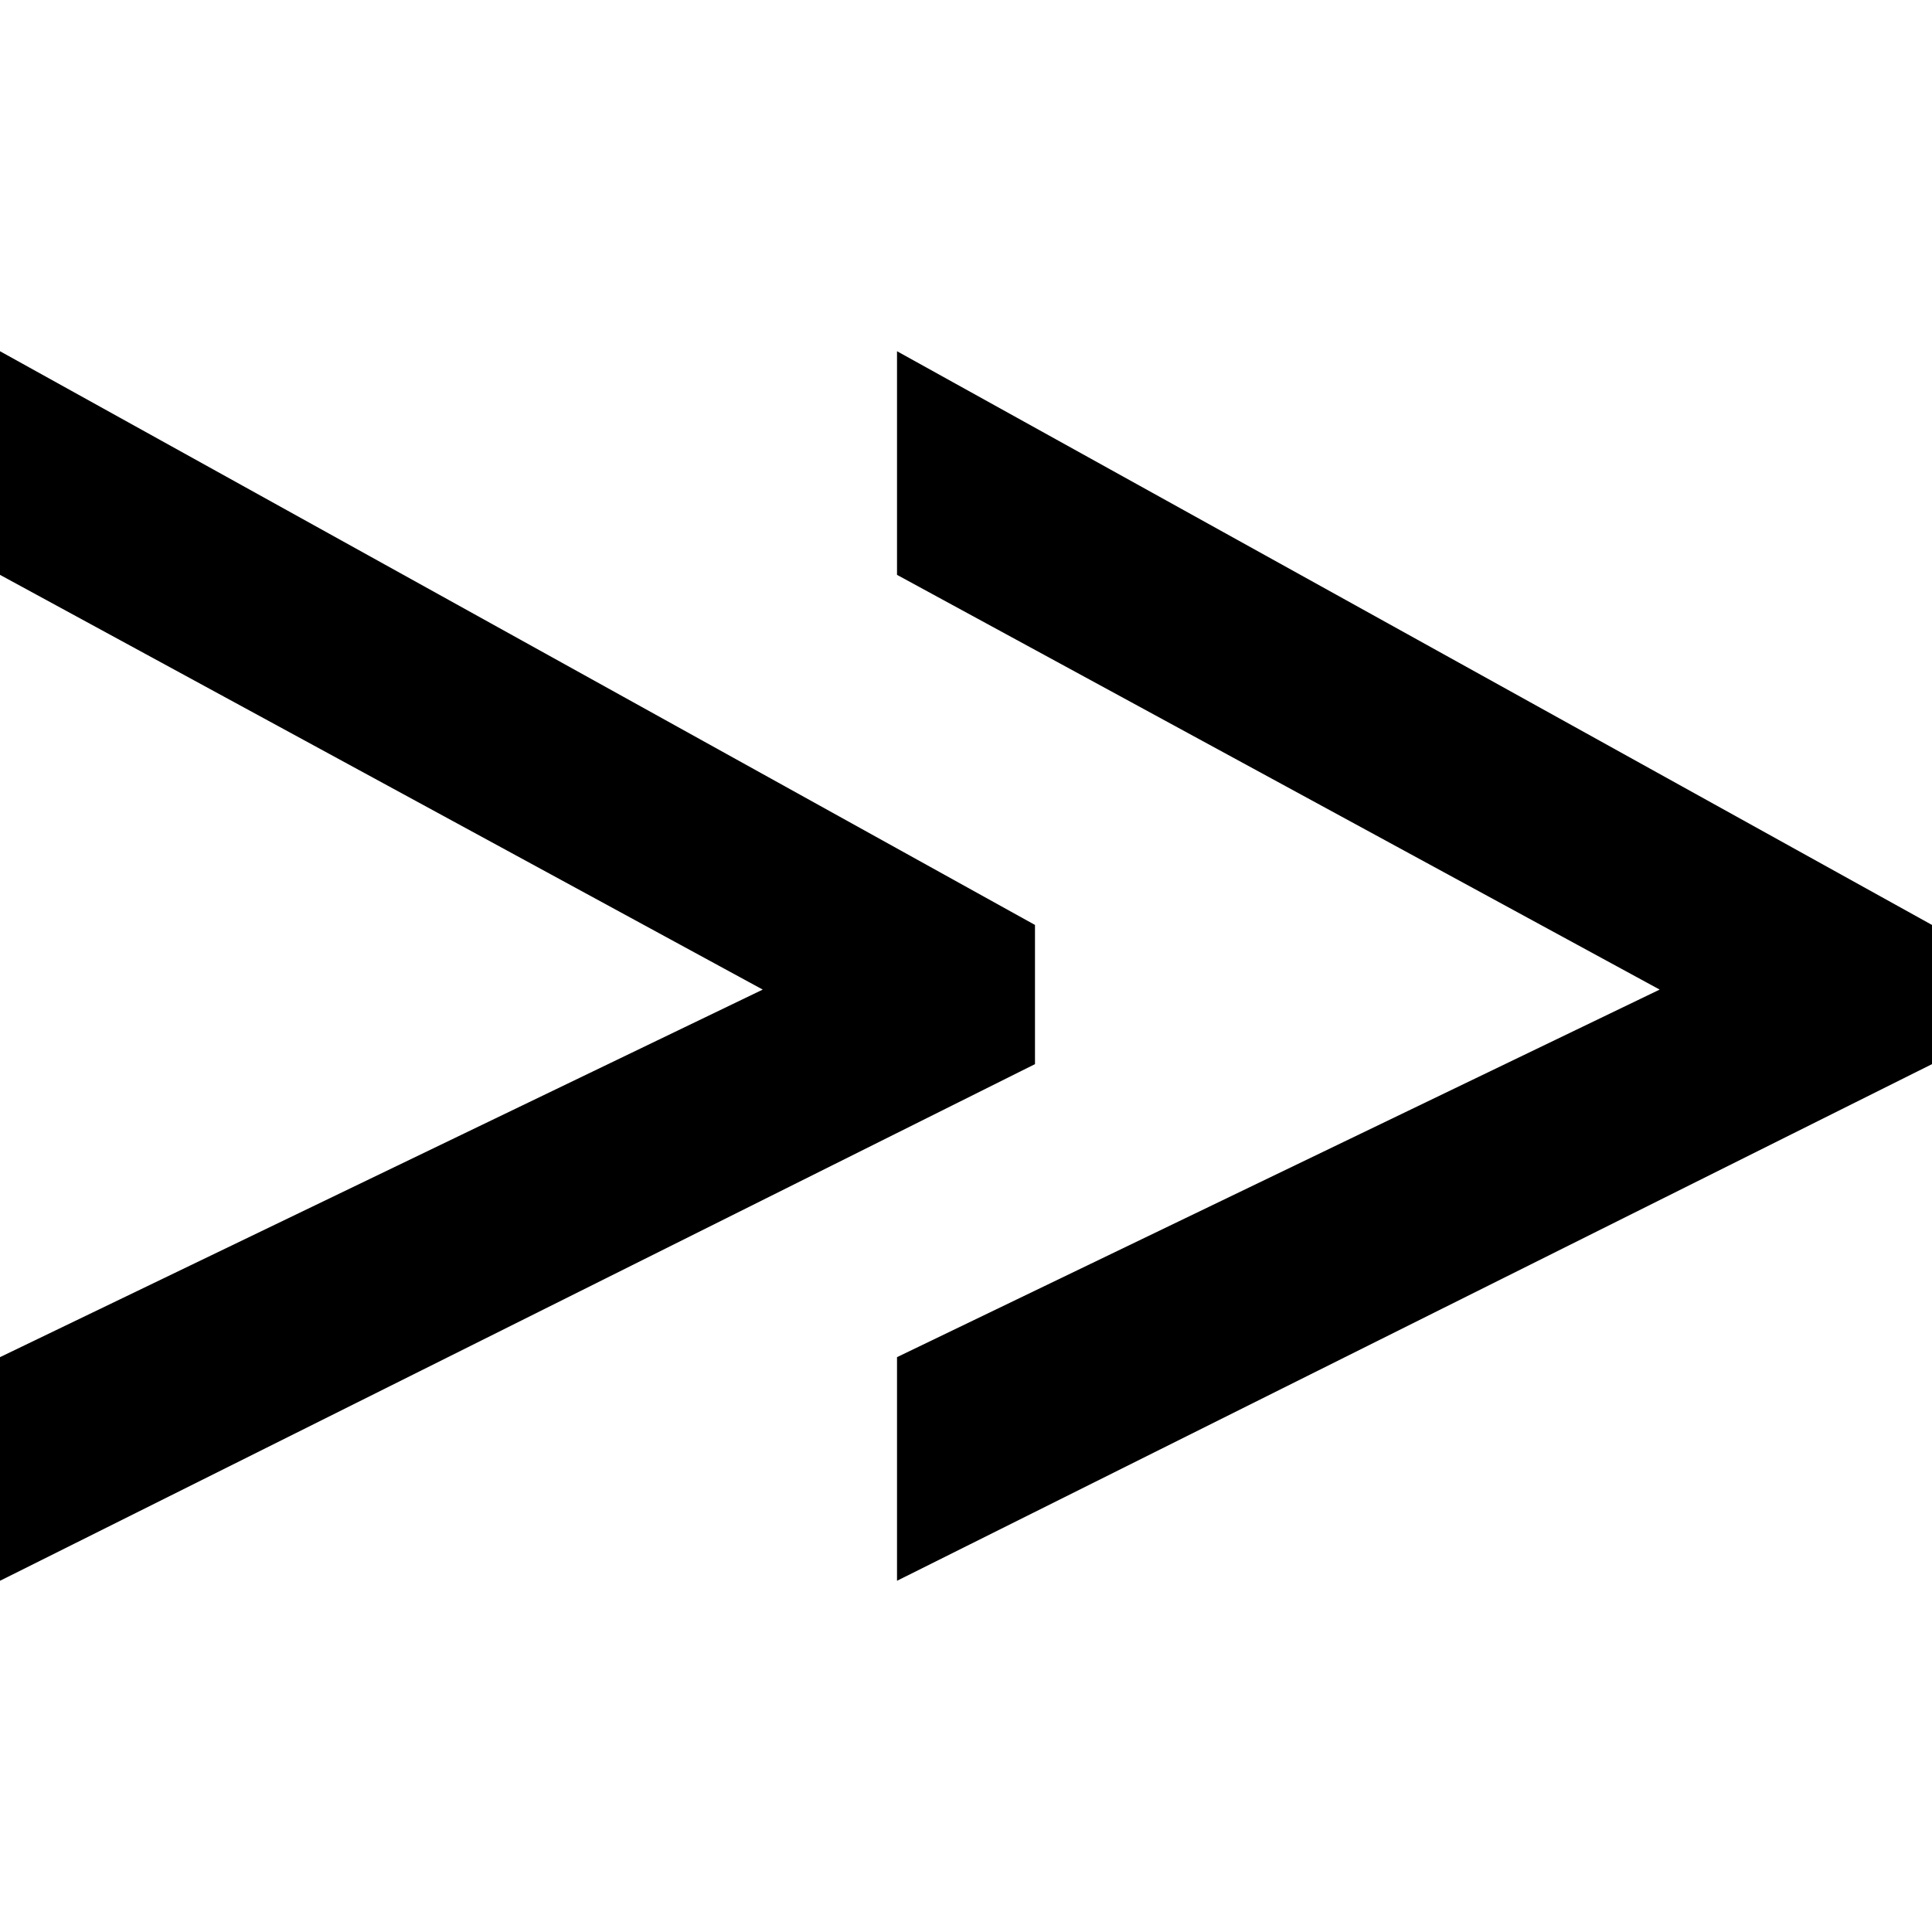 <svg xmlns="http://www.w3.org/2000/svg" width="1em" height="1em" viewBox="0 0 24 24"><path fill="currentColor" d="M0 4.363v2.778l9.475 5.152L0 16.859v2.778l12.857-6.418V11.49zm11.143 0v2.778l9.474 5.152l-9.474 4.566v2.778L24 13.219V11.49z"/></svg>